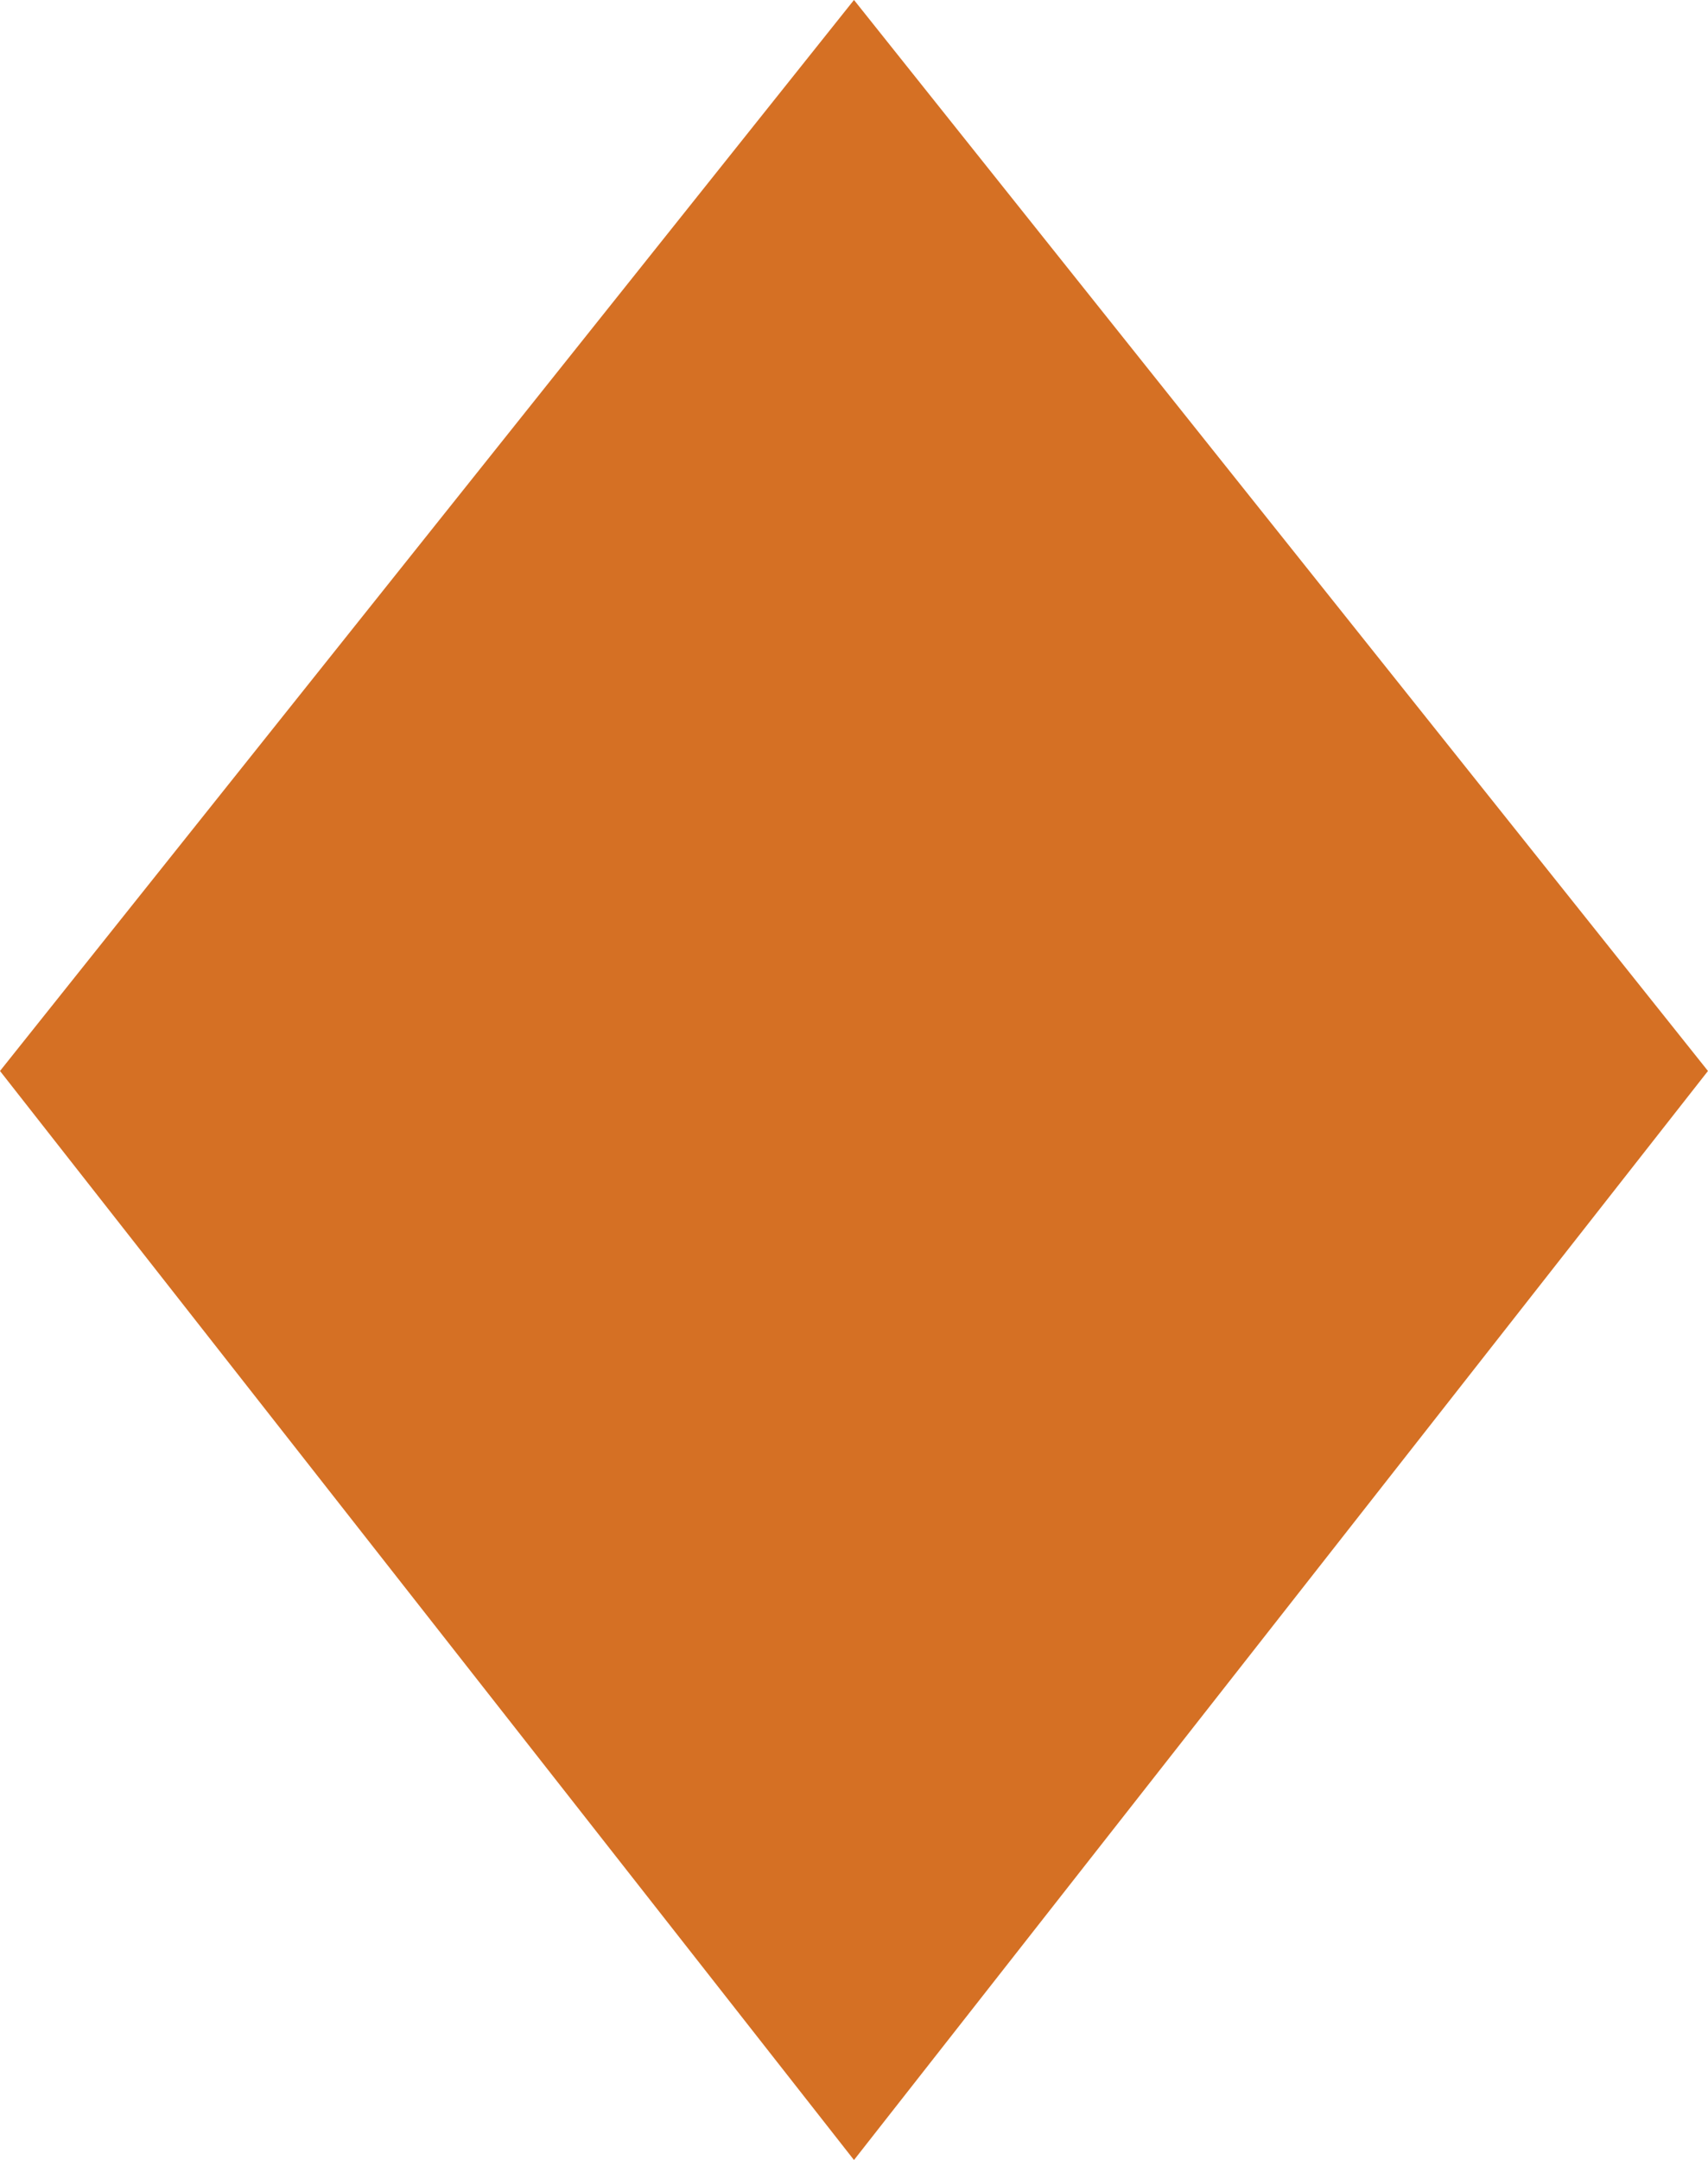 <svg xmlns="http://www.w3.org/2000/svg" xmlns:xlink="http://www.w3.org/1999/xlink" width="53.081" height="67.095" viewBox="0 0 53.081 67.095">
  <defs>
    <clipPath id="clip-path">
      <rect id="Rectangle_314" data-name="Rectangle 314" width="53.081" height="67.095" fill="#d57024"/>
    </clipPath>
  </defs>
  <g id="Group_192" data-name="Group 192" style="mix-blend-mode: multiply;isolation: isolate">
    <g id="Group_193" data-name="Group 193">
      <g id="Group_192-2" data-name="Group 192" clip-path="url(#clip-path)">
        <path id="Path_501" data-name="Path 501" d="M53.08,36.859,26.54,70.687,0,36.859,26.54,3.591Z" transform="translate(0 -3.592)" fill="#d57024"/>
      </g>
    </g>
  </g>
</svg>
